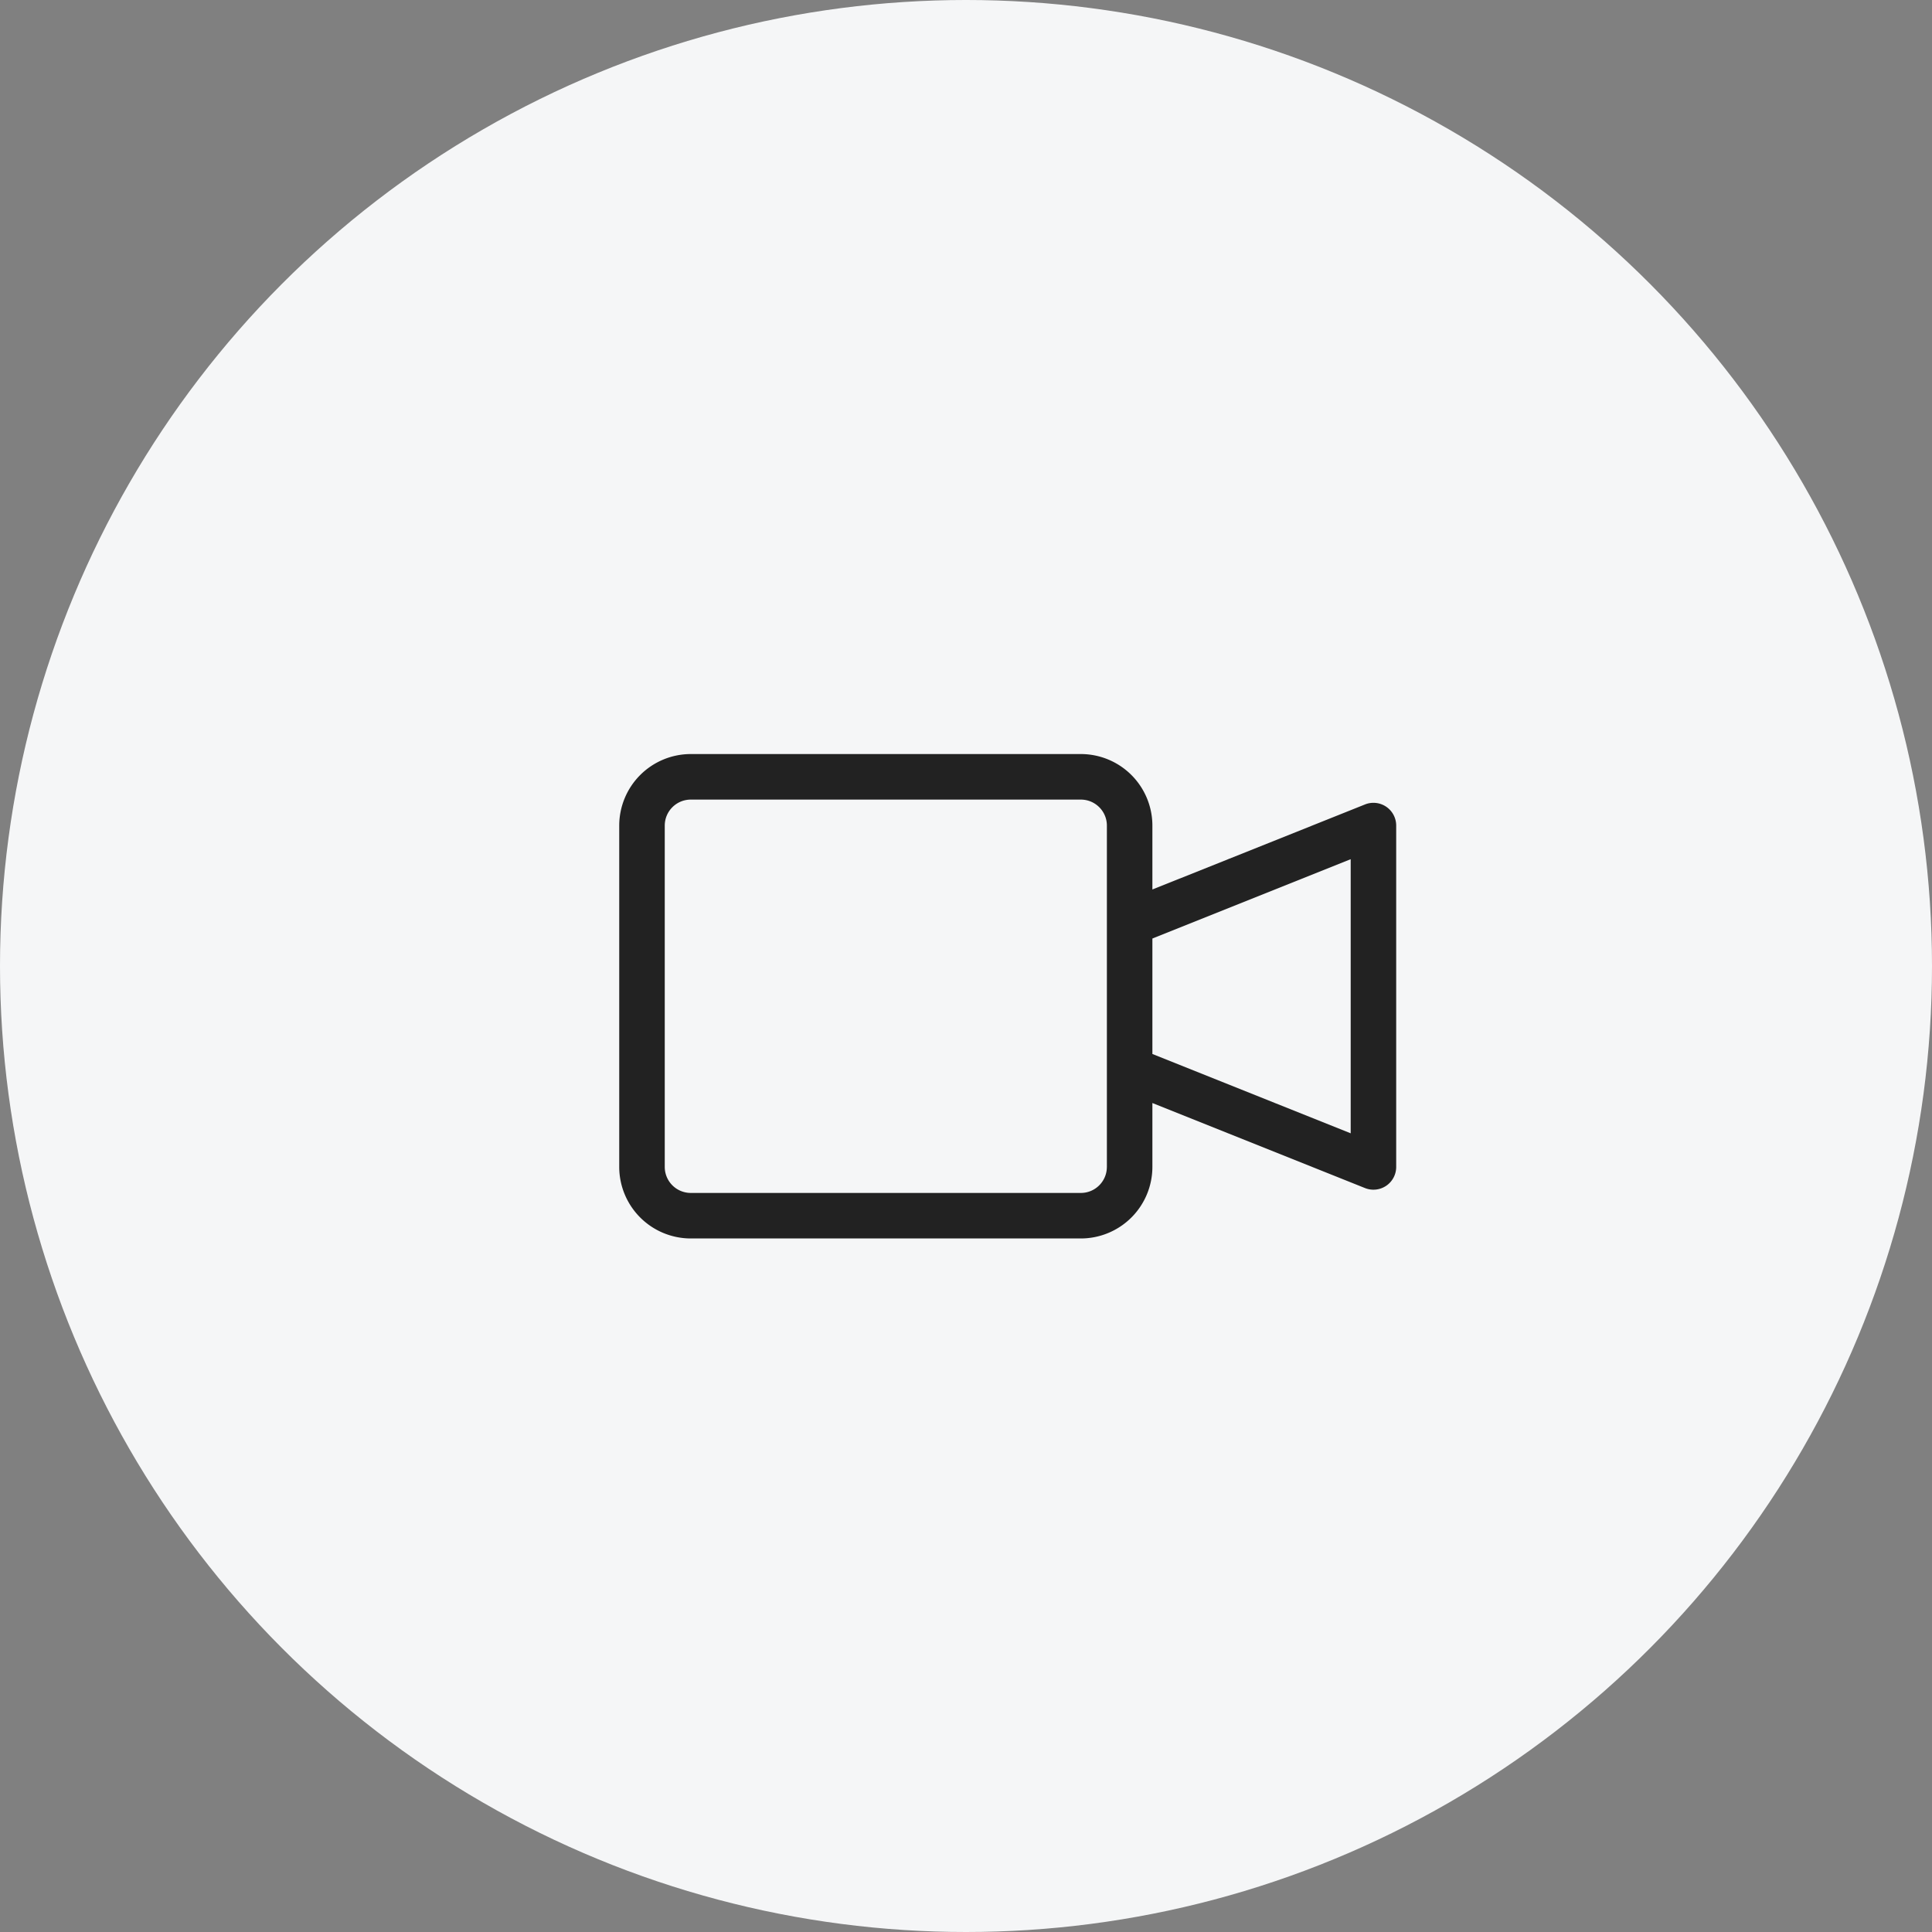 <svg width="78" height="78" fill="none" xmlns="http://www.w3.org/2000/svg"><rect width="100%" height="100%" fill="#808080" stroke="none"/><circle cx="39" cy="39" r="39" fill="#F5F6F7"/><path d="M55.965 32.57a.919.919 0 0 0-.857-.092l-8.583 3.433v-2.58a2.89 2.89 0 0 0-2.888-2.888h-15.75A2.891 2.891 0 0 0 25 33.331v13.781A2.891 2.891 0 0 0 27.888 50h15.75a2.891 2.891 0 0 0 2.887-2.888v-2.58l8.583 3.433a.918.918 0 0 0 1.26-.853v-13.78a.919.919 0 0 0-.403-.762ZM44.687 47.112c0 .579-.47 1.05-1.05 1.05h-15.75a1.05 1.05 0 0 1-1.049-1.05v-13.78c0-.58.471-1.05 1.05-1.05h15.75c.578 0 1.05.47 1.05 1.05v13.78Zm9.844-1.357-8.006-3.203v-4.661l8.006-3.203v11.067Z" fill="#222"/></svg>